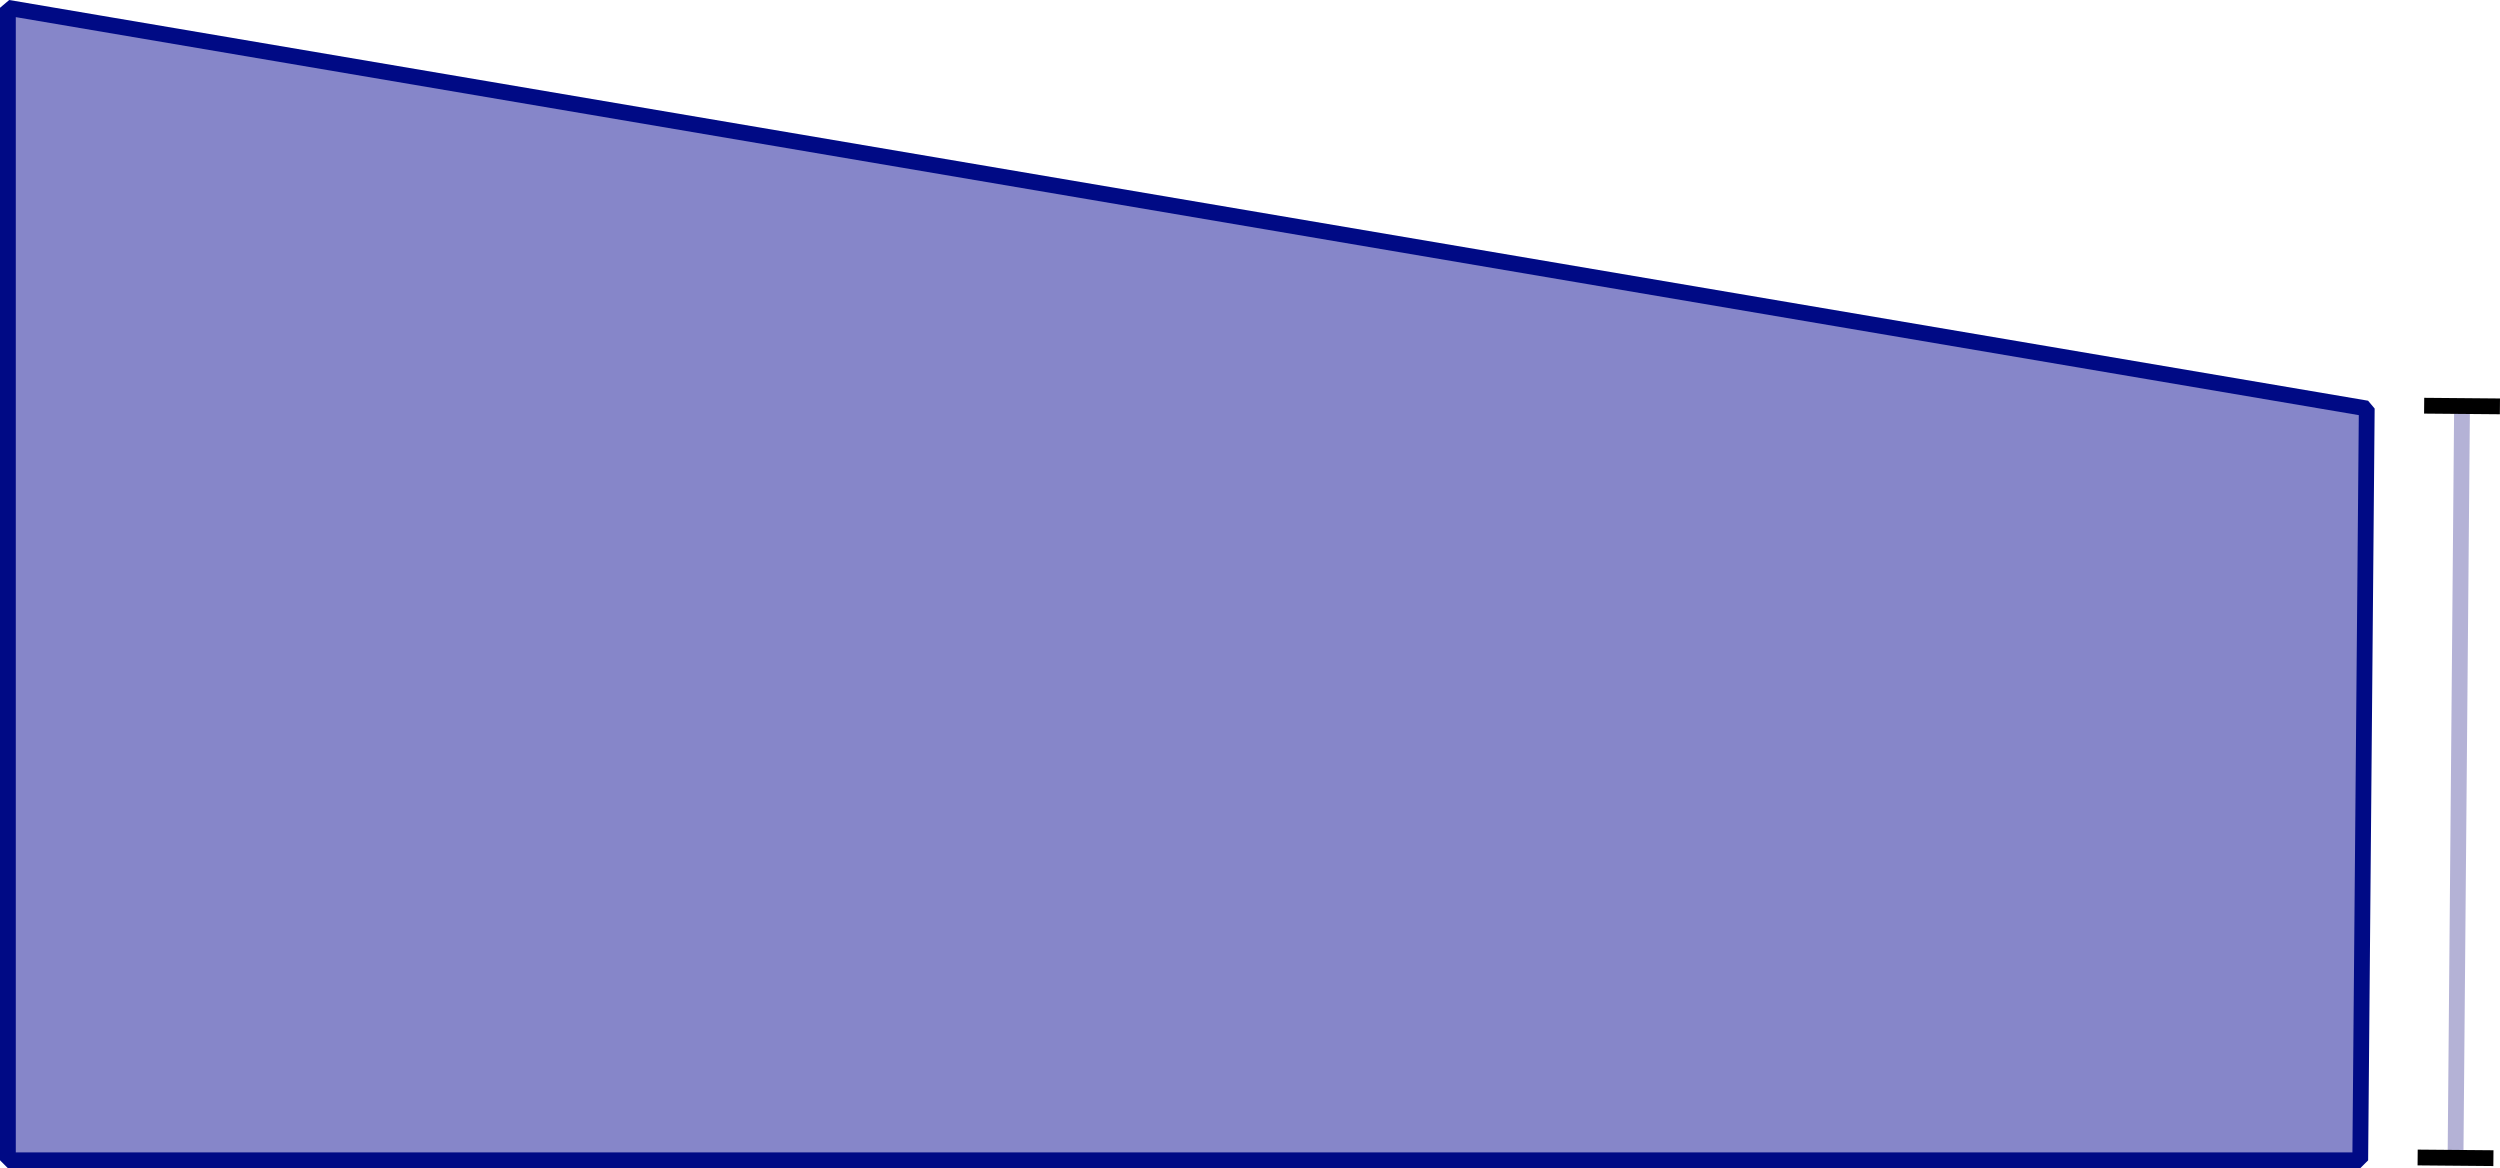 <?xml version="1.0" encoding="UTF-8" standalone="no"?>
<!-- Created with Inkscape (http://www.inkscape.org/) -->

<svg
   width="316.705"
   height="147.986"
   viewBox="0 0 316.705 147.986"
   version="1.1"
   id="svg1"
   sodipodi:docname="SlopeRectangleToWidth.svg"
   inkscape:version="1.4.2 (f4327f4, 2025-05-13)"
   xmlns:inkscape="http://www.inkscape.org/namespaces/inkscape"
   xmlns:sodipodi="http://sodipodi.sourceforge.net/DTD/sodipodi-0.dtd"
   xmlns="http://www.w3.org/2000/svg"
   xmlns:svg="http://www.w3.org/2000/svg">
  <sodipodi:namedview
     id="namedview1"
     pagecolor="#ffffff"
     bordercolor="#cccccc"
     borderopacity="1"
     inkscape:showpageshadow="0"
     inkscape:pageopacity="1"
     inkscape:pagecheckerboard="0"
     inkscape:deskcolor="#d1d1d1"
     inkscape:zoom="3.2307655"
     inkscape:cx="133.40492"
     inkscape:cy="93.321536"
     inkscape:window-width="2560"
     inkscape:window-height="1494"
     inkscape:window-x="-11"
     inkscape:window-y="-11"
     inkscape:window-maximized="1"
     inkscape:current-layer="layer1" />
  <defs
     id="defs1">
    <marker
       style="overflow:visible"
       id="Stop"
       refX="0"
       refY="0"
       orient="auto"
       markerWidth="1"
       markerHeight="0.6"
       viewBox="0 0 1 1"
       preserveAspectRatio="none">
      <path
         style="fill:none;stroke:context-stroke;stroke-width:1"
         d="M 0,4 V -4"
         id="path23" />
    </marker>
    <rect
       x="124.819"
       y="313.866"
       width="149.783"
       height="34.659"
       id="rect2" />
  </defs>
  <g
     id="layer1"
     transform="translate(-89.062,-191.386)">
    <path
       style="fill:none;fill-opacity:1;stroke:#b4b2d6;stroke-width:2;stroke-linejoin:bevel;stroke-dasharray:none;stroke-dashoffset:1;stroke-opacity:1;marker-start:url(#Stop);marker-end:url(#Stop)"
       d="m 311.896,51.438 -0.825,95.238"
       id="path1"
       transform="translate(89.062,191.386)" />
    <path
       id="rect3"
       style="fill:#6868bb;fill-opacity:0.8;stroke:#000a85;stroke-width:2;stroke-linejoin:bevel;stroke-dashoffset:1"
       d="M 388.887,243.134 90.062,192.372 v 146 H 388.062 Z"
       sodipodi:nodetypes="ccccc" />
  </g>
</svg>
